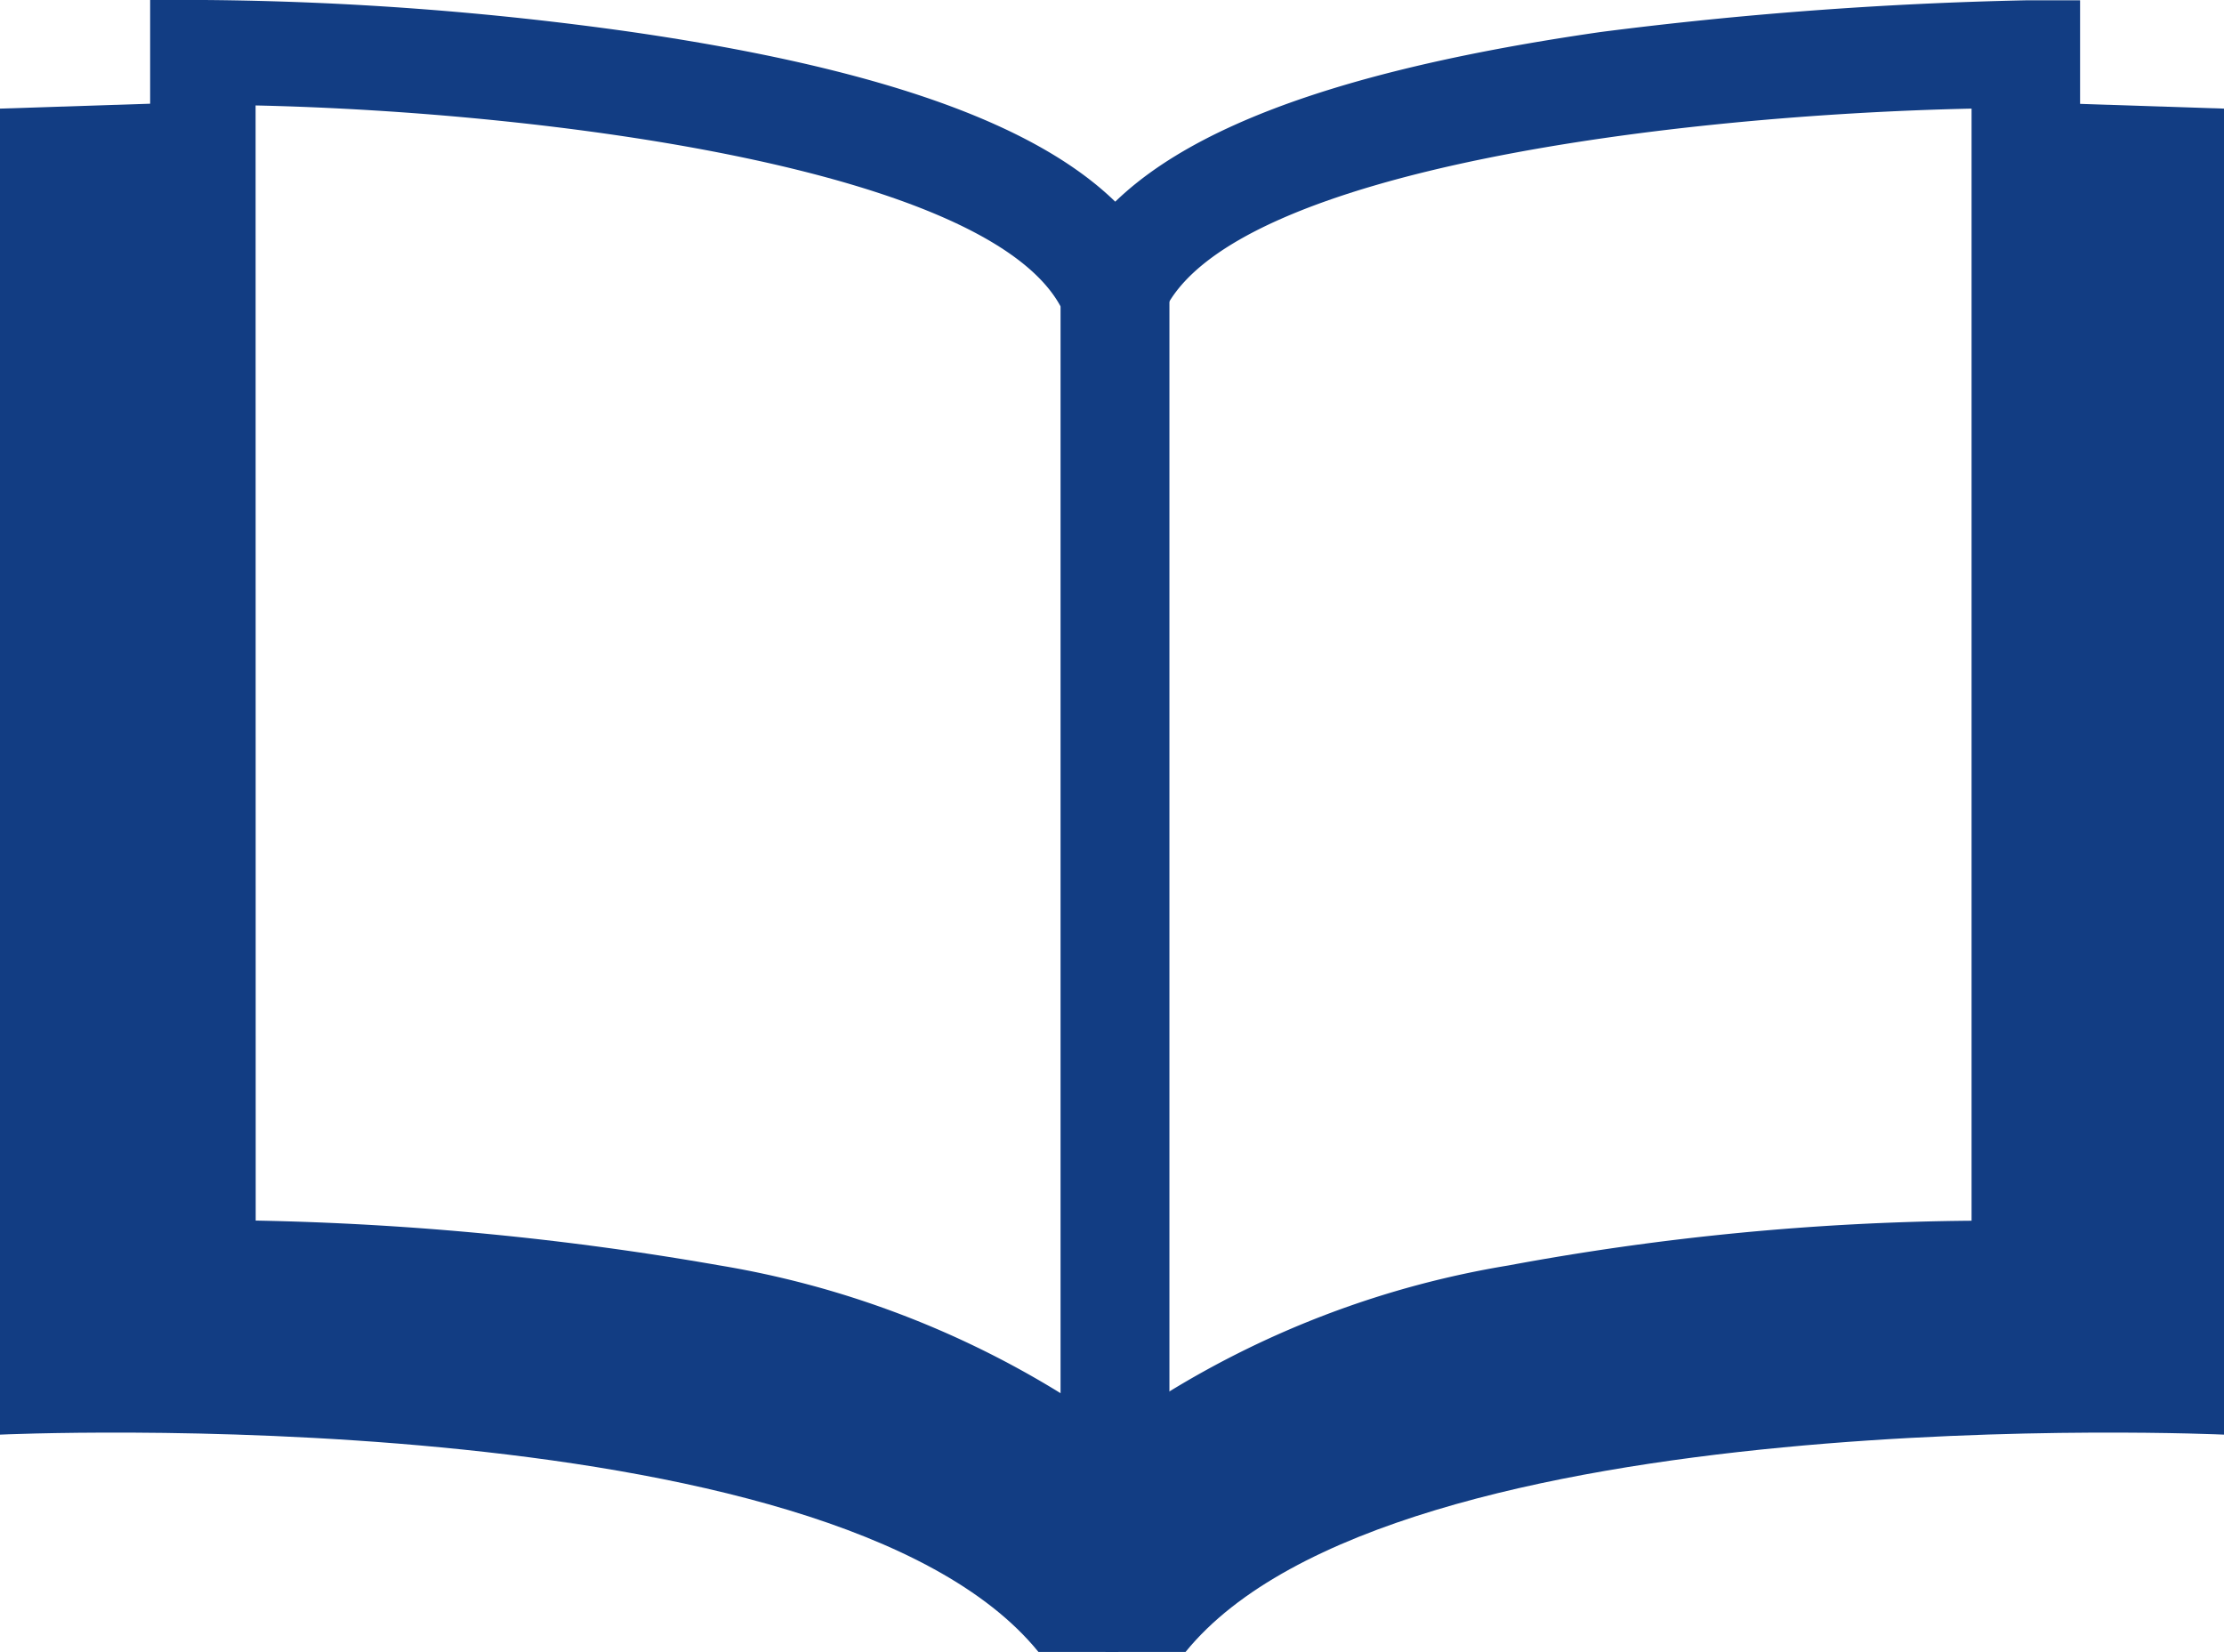 <svg xmlns="http://www.w3.org/2000/svg" width="42.14" height="31.3" viewBox="0 0 42.14 31.3">
  <g id="グループ_82" data-name="グループ 82" transform="translate(-284.2 -219.6)">
    <path id="パス_267" data-name="パス 267" d="M308.152,250.718l-1.756-2s-2.119-2.3-7.083-3.148a56.477,56.477,0,0,0-9.384-.848H288.9V219.6h1.029a60.916,60.916,0,0,1,8.052.6c5.872.848,9.2,2.3,10.171,4.6l.061.182v25.73ZM290.9,242.727a57.049,57.049,0,0,1,8.779.848A17.88,17.88,0,0,1,306.154,246V225.412c-1.392-2.6-9.687-3.693-15.256-3.814Z" transform="translate(-1.855)" fill="#123d83"/>
    <path id="パス_268" data-name="パス 268" d="M287.893,222.8l-3.693.121v25.125s15.741-.727,19.676,4.117h1.514v-3.39s-1.392-4.117-17.375-4.359Z" transform="translate(0 -1.263)" fill="#123d83"/>
    <path id="パス_269" data-name="パス 269" d="M317.4,250.658v-25.67l.061-.182c.969-2.3,4.3-3.754,10.171-4.6a75.753,75.753,0,0,1,8.052-.6h1.029v25.125h-1.029a49.245,49.245,0,0,0-9.384.848c-4.964.908-7.083,3.148-7.083,3.148Zm2-25.246V246a17.879,17.879,0,0,1,6.478-2.422,50.134,50.134,0,0,1,8.779-.848V221.658C329.024,221.779,320.79,222.809,319.4,225.412Z" transform="translate(-13.1)" fill="#123d83"/>
    <path id="パス_270" data-name="パス 270" d="M336.3,222.8l3.693.121v25.125s-15.741-.727-19.676,4.117H318.8v-3.39s1.392-4.117,17.375-4.359Z" transform="translate(-13.653 -1.263)" fill="#123d83"/>
  </g>
</svg>

